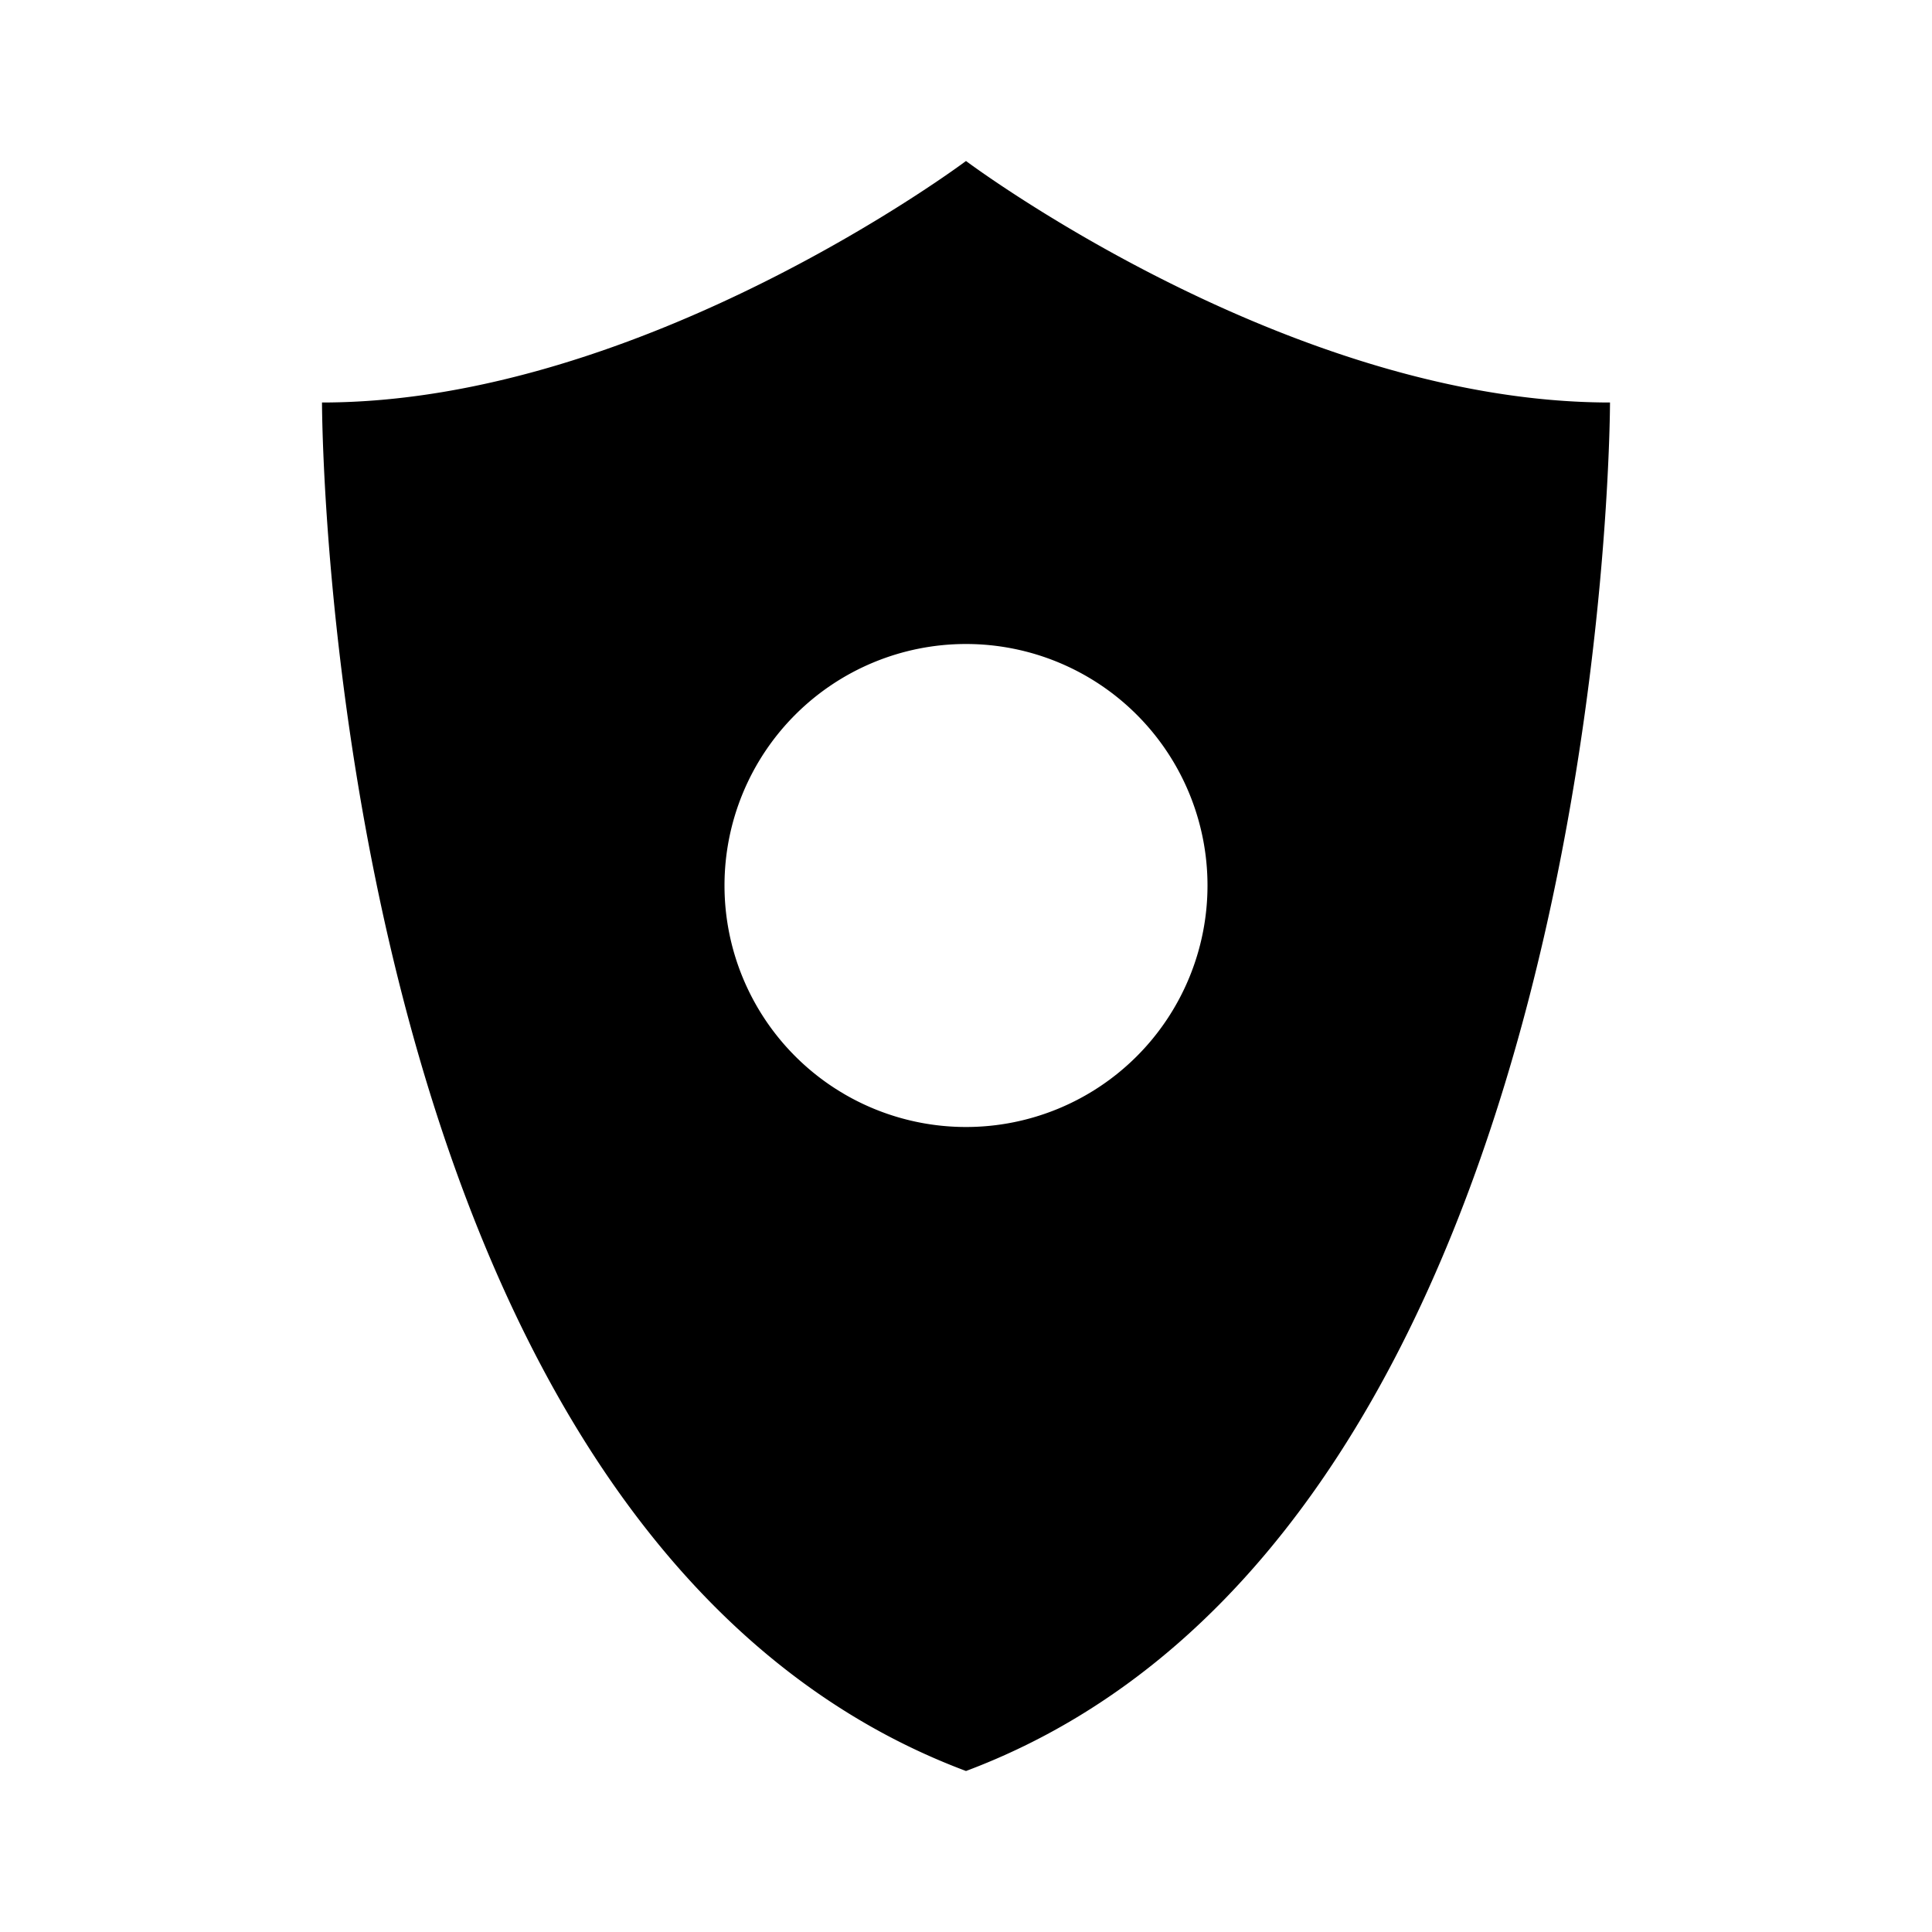 <?xml version="1.0" encoding="utf-8"?>
<svg fill="#000000" width="800px" height="800px" viewBox="0 0 24 24" xmlns="http://www.w3.org/2000/svg"><path d="M12,2S8,5,4,5c0,0,0,14,8,17,8-3,8-17,8-17C16,5,12,2,12,2Zm0,12a3,3,0,1,1,3-3A3,3,0,0,1,12,14Z"/></svg>